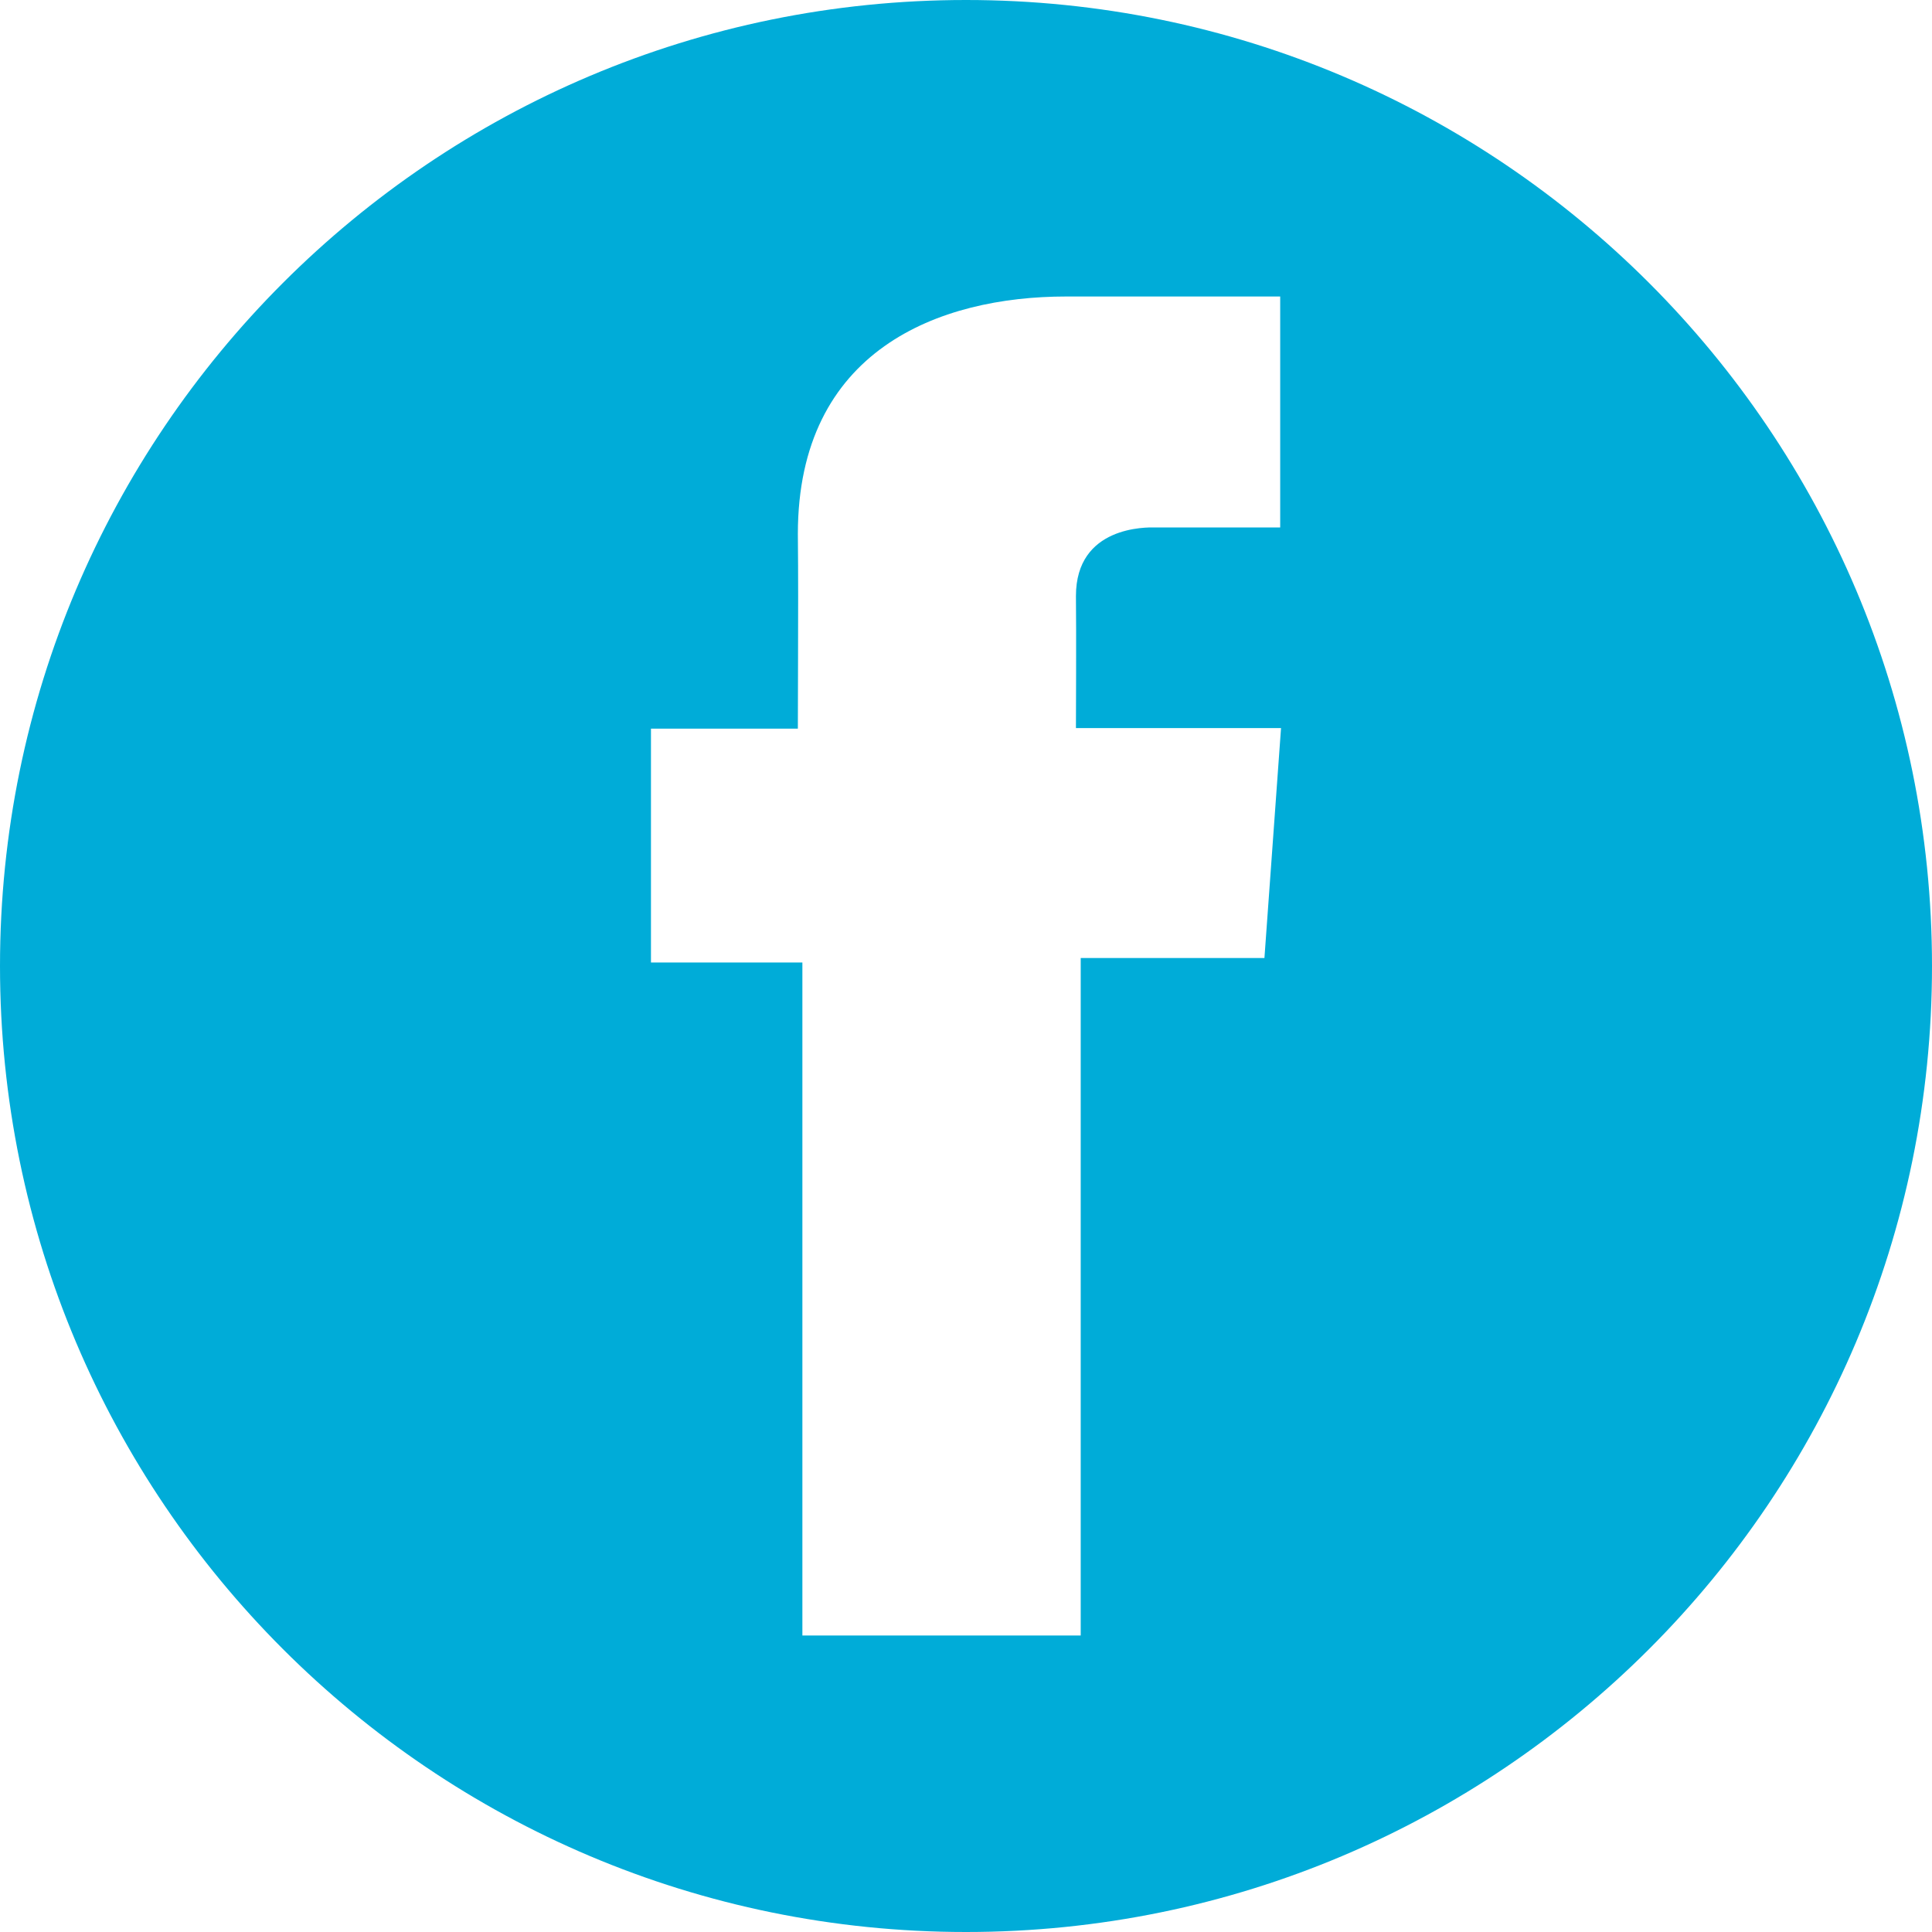 <svg width="32" height="32" viewBox="0 0 32 32" fill="none" xmlns="http://www.w3.org/2000/svg">
<g clip-path="url(#clip0)">
<path fill-rule="evenodd" clip-rule="evenodd" d="M32 16C32 24.837 24.837 32 16 32C7.163 32 3.8147e-05 24.837 3.8147e-05 16C3.8147e-05 7.163 7.163 0 16 0C24.837 0 32 7.163 32 16ZM17.658 4.911H21.203H21.204V8.736C21.001 8.737 20.398 8.737 19.845 8.736C19.587 8.736 19.34 8.736 19.15 8.736C19.147 8.736 19.143 8.736 19.138 8.736C18.989 8.733 17.821 8.709 17.821 9.872C17.828 10.364 17.821 12.059 17.821 12.059H21.218L20.943 15.868H17.9V27.089H13.29V15.942H10.782V12.069H13.215C13.215 11.68 13.216 11.305 13.218 10.938C13.22 10.226 13.222 9.545 13.215 8.845C13.215 5.796 15.555 4.911 17.658 4.911Z" fill="#00ACD8"/>
</g>
<defs>
<clipPath id="clip0">
<rect width="32" height="32" fill="white"/>
</clipPath>
</defs>
</svg>
